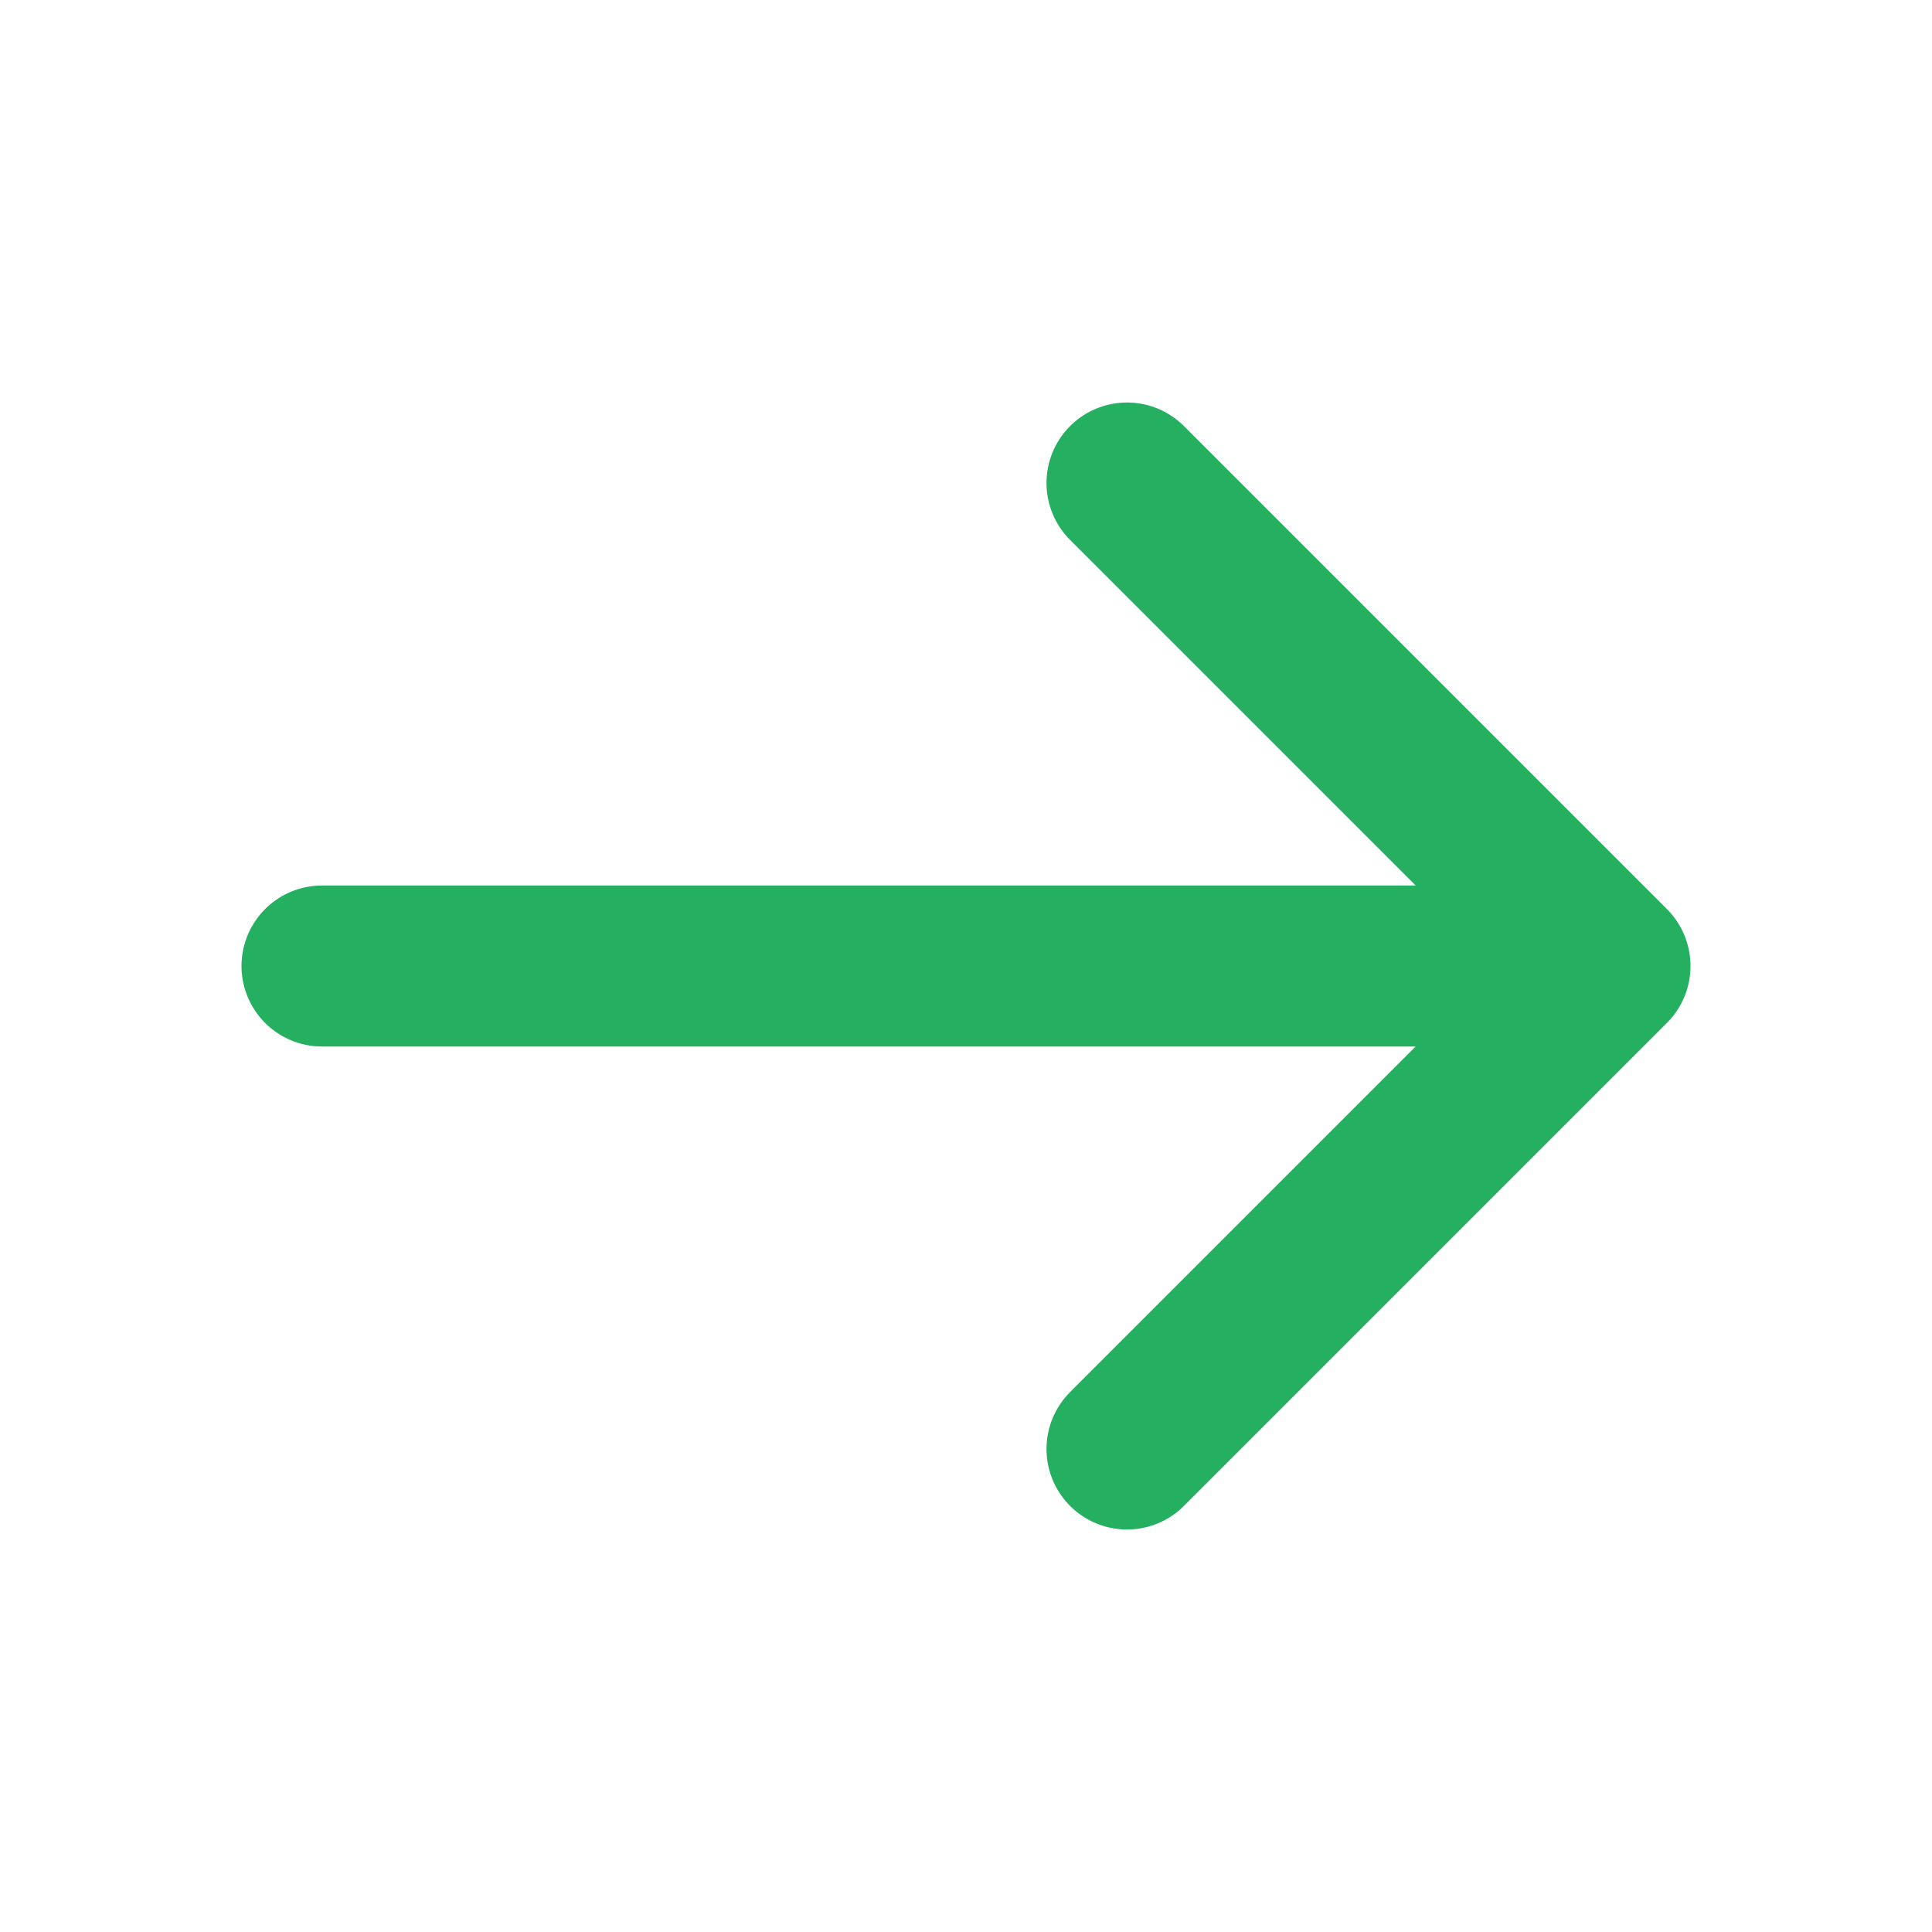 <svg width="24" height="24" viewBox="0 0 24 24" fill="none" xmlns="http://www.w3.org/2000/svg">
<path d="M4 12H20M20 12L14 18M20 12L14 6" stroke="#25AF60" stroke-width="2" stroke-linecap="round" stroke-linejoin="round"/>
</svg>
